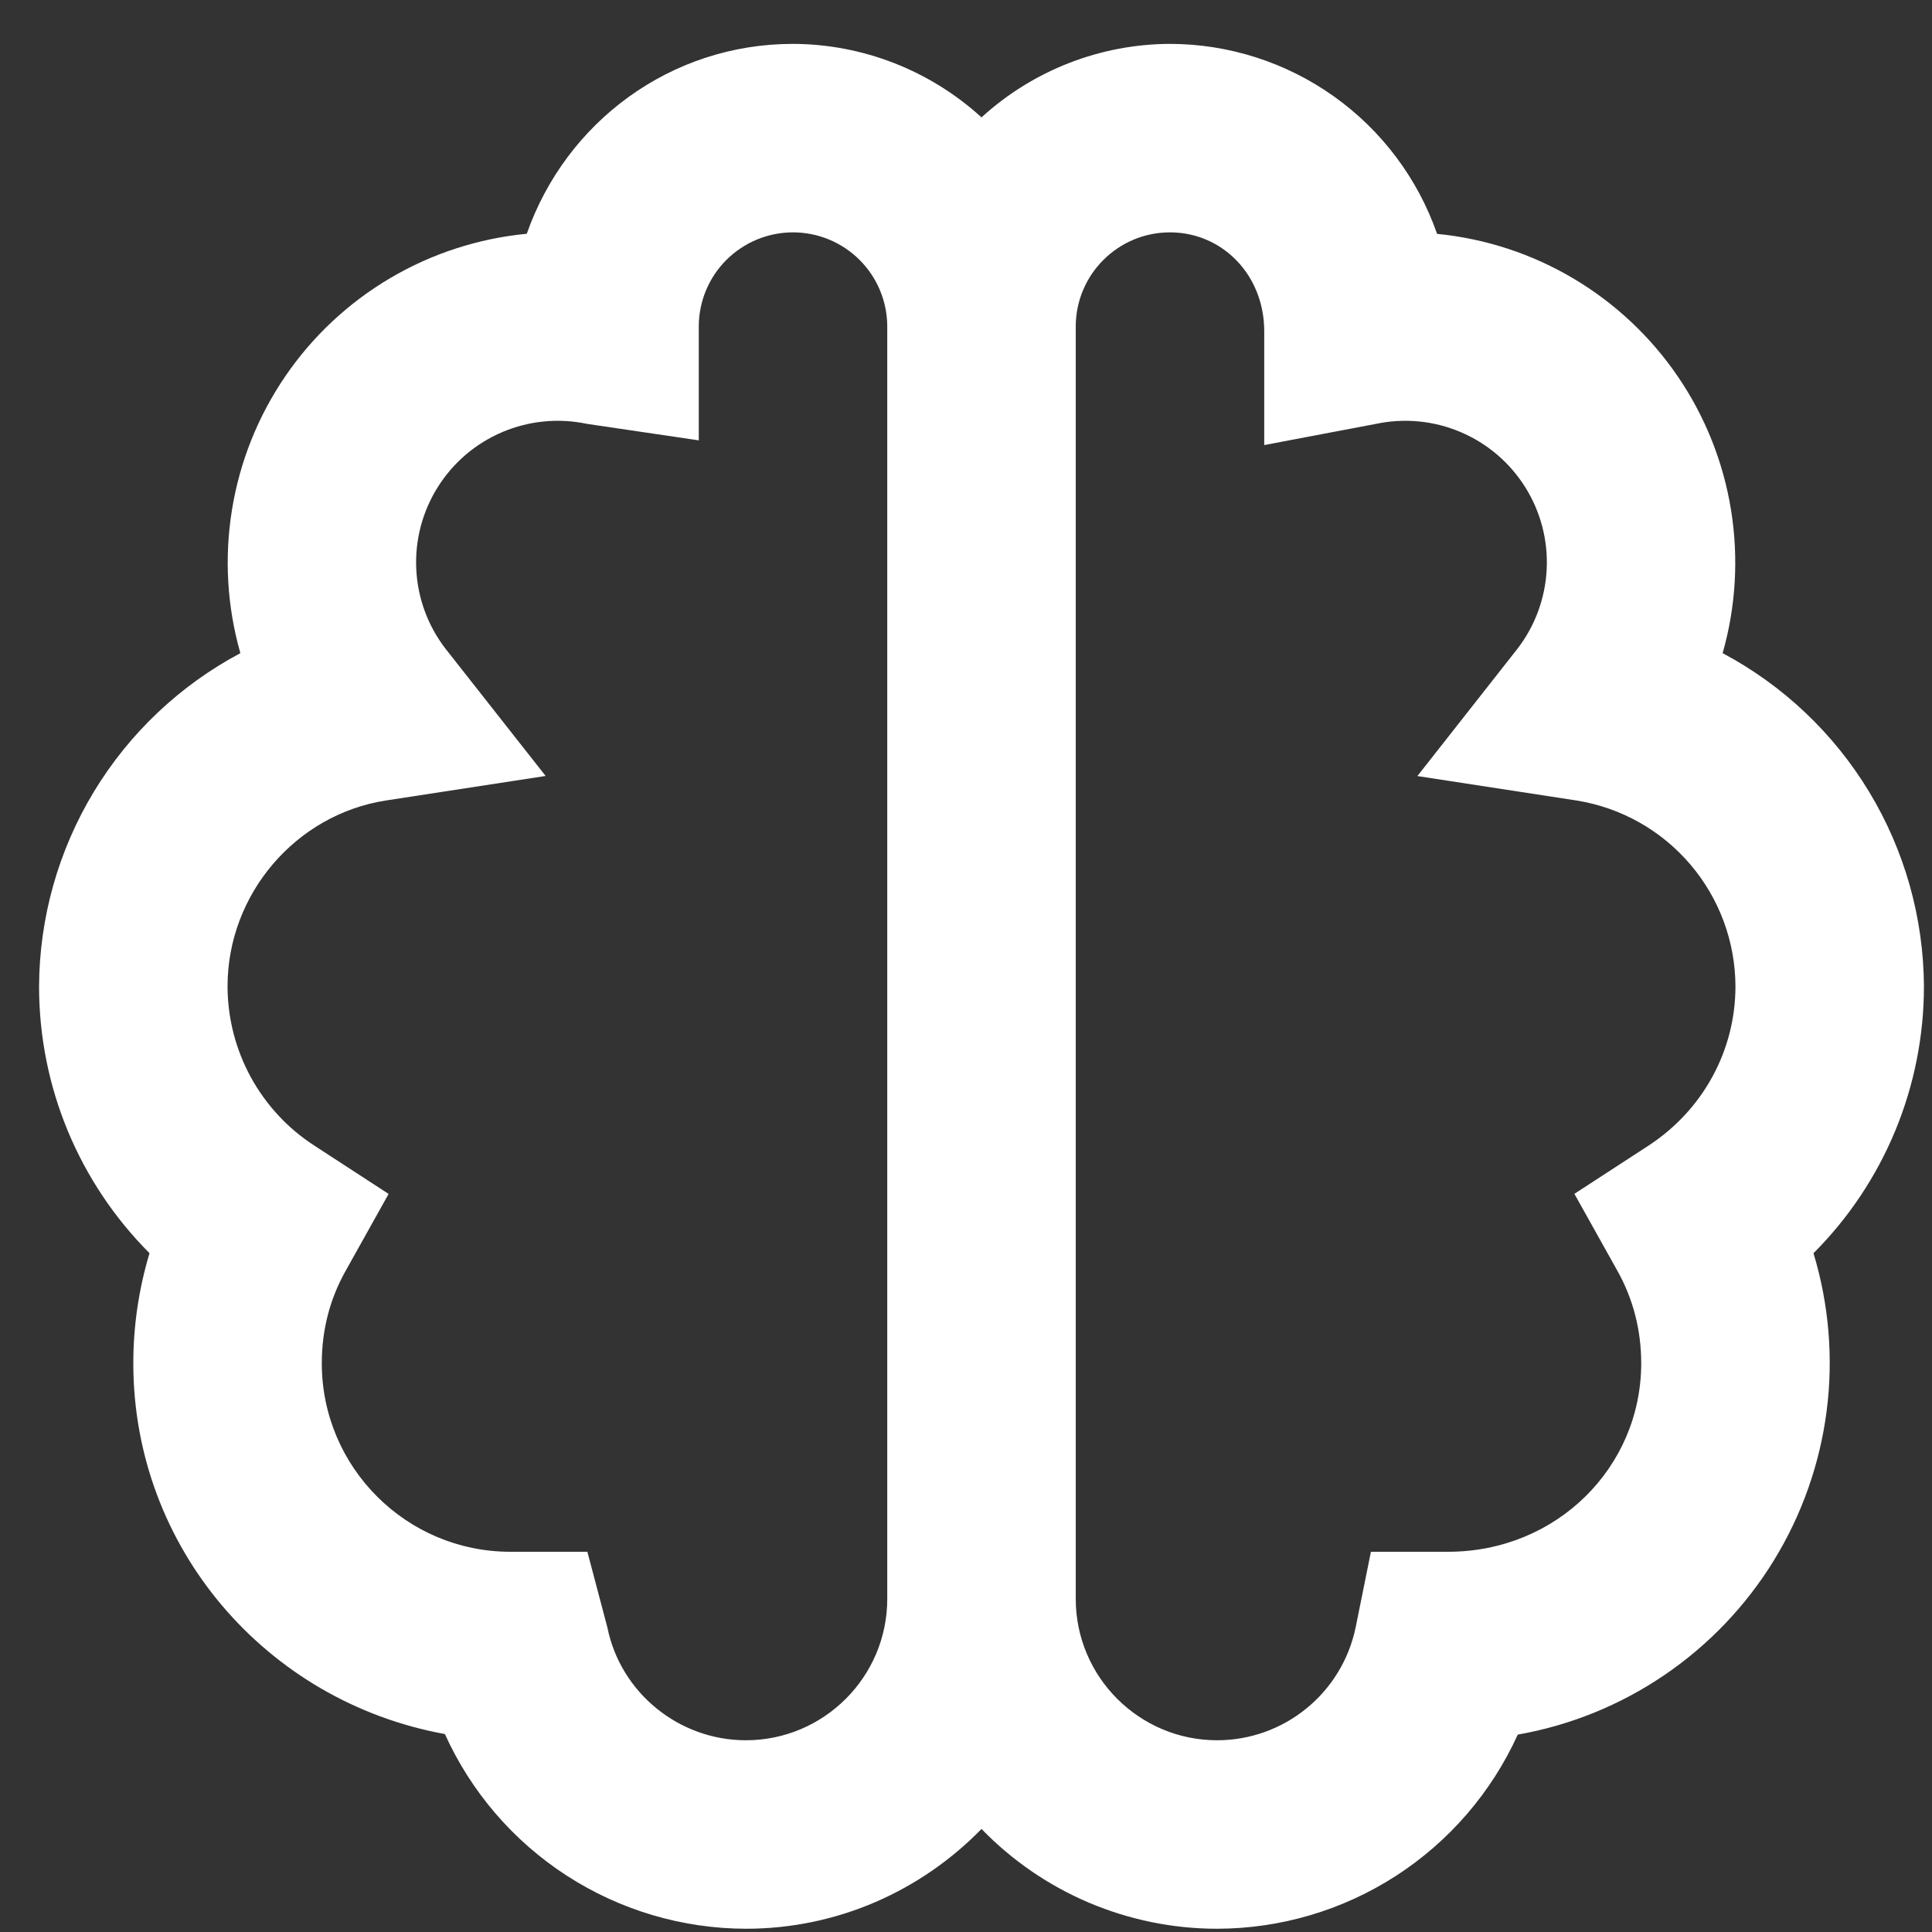 <svg xmlns="http://www.w3.org/2000/svg" width="41" height="41" viewBox="0 0 41 41" fill="none"><rect x="0" y="0" width="41" height="41" fill="#333333" stroke="none"/><path d="M36.557 13.861C36.838 12.874 36.899 11.836 36.735 10.822C36.572 9.809 36.187 8.843 35.609 7.994C35.031 7.145 34.273 6.434 33.39 5.91C32.507 5.386 31.519 5.063 30.497 4.963C30.087 3.787 29.321 2.766 28.305 2.044C27.29 1.322 26.075 0.933 24.829 0.931C23.348 0.936 21.922 1.493 20.829 2.491C19.735 1.493 18.309 0.936 16.829 0.931C14.227 0.931 12.009 2.593 11.179 4.961C10.155 5.059 9.165 5.38 8.279 5.903C7.393 6.426 6.633 7.137 6.053 7.987C5.473 8.836 5.087 9.803 4.923 10.818C4.758 11.833 4.819 12.872 5.101 13.861C3.817 14.544 2.742 15.562 1.989 16.807C1.237 18.052 0.836 19.477 0.829 20.931C0.829 23.081 1.685 25.103 3.173 26.595C2.945 27.353 2.829 28.14 2.829 28.931C2.829 32.845 5.653 36.111 9.441 36.799C9.997 38.028 10.895 39.072 12.027 39.804C13.16 40.537 14.48 40.928 15.829 40.931C17.787 40.931 19.557 40.117 20.829 38.813C21.478 39.483 22.255 40.016 23.114 40.38C23.973 40.743 24.896 40.931 25.829 40.931C27.175 40.929 28.493 40.539 29.624 39.809C30.755 39.078 31.652 38.038 32.209 36.811C33.325 36.615 34.386 36.184 35.323 35.546C36.26 34.909 37.051 34.08 37.644 33.115C38.237 32.149 38.619 31.069 38.764 29.945C38.909 28.822 38.813 27.68 38.485 26.595C39.228 25.852 39.818 24.968 40.22 23.997C40.622 23.025 40.829 21.983 40.829 20.931C40.821 19.477 40.42 18.052 39.668 16.807C38.916 15.562 37.84 14.544 36.557 13.861ZM15.829 36.931C14.407 36.931 13.169 35.923 12.889 34.535L12.465 32.931H10.829C8.623 32.931 6.829 31.137 6.829 28.931C6.829 28.227 6.999 27.567 7.335 26.969L8.247 25.337L6.679 24.317C6.112 23.952 5.646 23.451 5.323 22.86C5 22.268 4.83 21.605 4.829 20.931C4.829 18.977 6.275 17.283 8.193 16.987L11.579 16.467L9.461 13.775C9.083 13.289 8.865 12.699 8.834 12.084C8.803 11.47 8.962 10.86 9.289 10.339C9.616 9.817 10.095 9.409 10.661 9.169C11.228 8.928 11.855 8.868 12.457 8.995L14.829 9.345V6.931C14.829 6.401 15.039 5.892 15.414 5.517C15.79 5.142 16.298 4.931 16.829 4.931C17.359 4.931 17.868 5.142 18.243 5.517C18.618 5.892 18.829 6.401 18.829 6.931V33.931C18.829 35.585 17.483 36.931 15.829 36.931ZM34.979 24.315L33.411 25.335L34.323 26.967C34.659 27.567 34.829 28.227 34.829 28.931C34.829 31.137 33.035 32.931 30.729 32.931H29.093L28.769 34.535C28.629 35.212 28.26 35.82 27.724 36.256C27.189 36.693 26.519 36.931 25.829 36.931C24.175 36.931 22.829 35.585 22.829 33.931V6.931C22.829 5.827 23.725 4.931 24.829 4.931C25.933 4.931 26.829 5.827 26.829 7.031V9.445L29.201 8.995C29.803 8.868 30.429 8.928 30.996 9.169C31.562 9.409 32.041 9.817 32.368 10.339C32.695 10.86 32.854 11.47 32.823 12.084C32.792 12.699 32.574 13.289 32.197 13.775L30.079 16.469L33.465 16.989C34.402 17.141 35.254 17.621 35.87 18.343C36.486 19.065 36.826 19.982 36.829 20.931C36.829 22.297 36.137 23.561 34.979 24.315Z" fill="white"></path></svg>